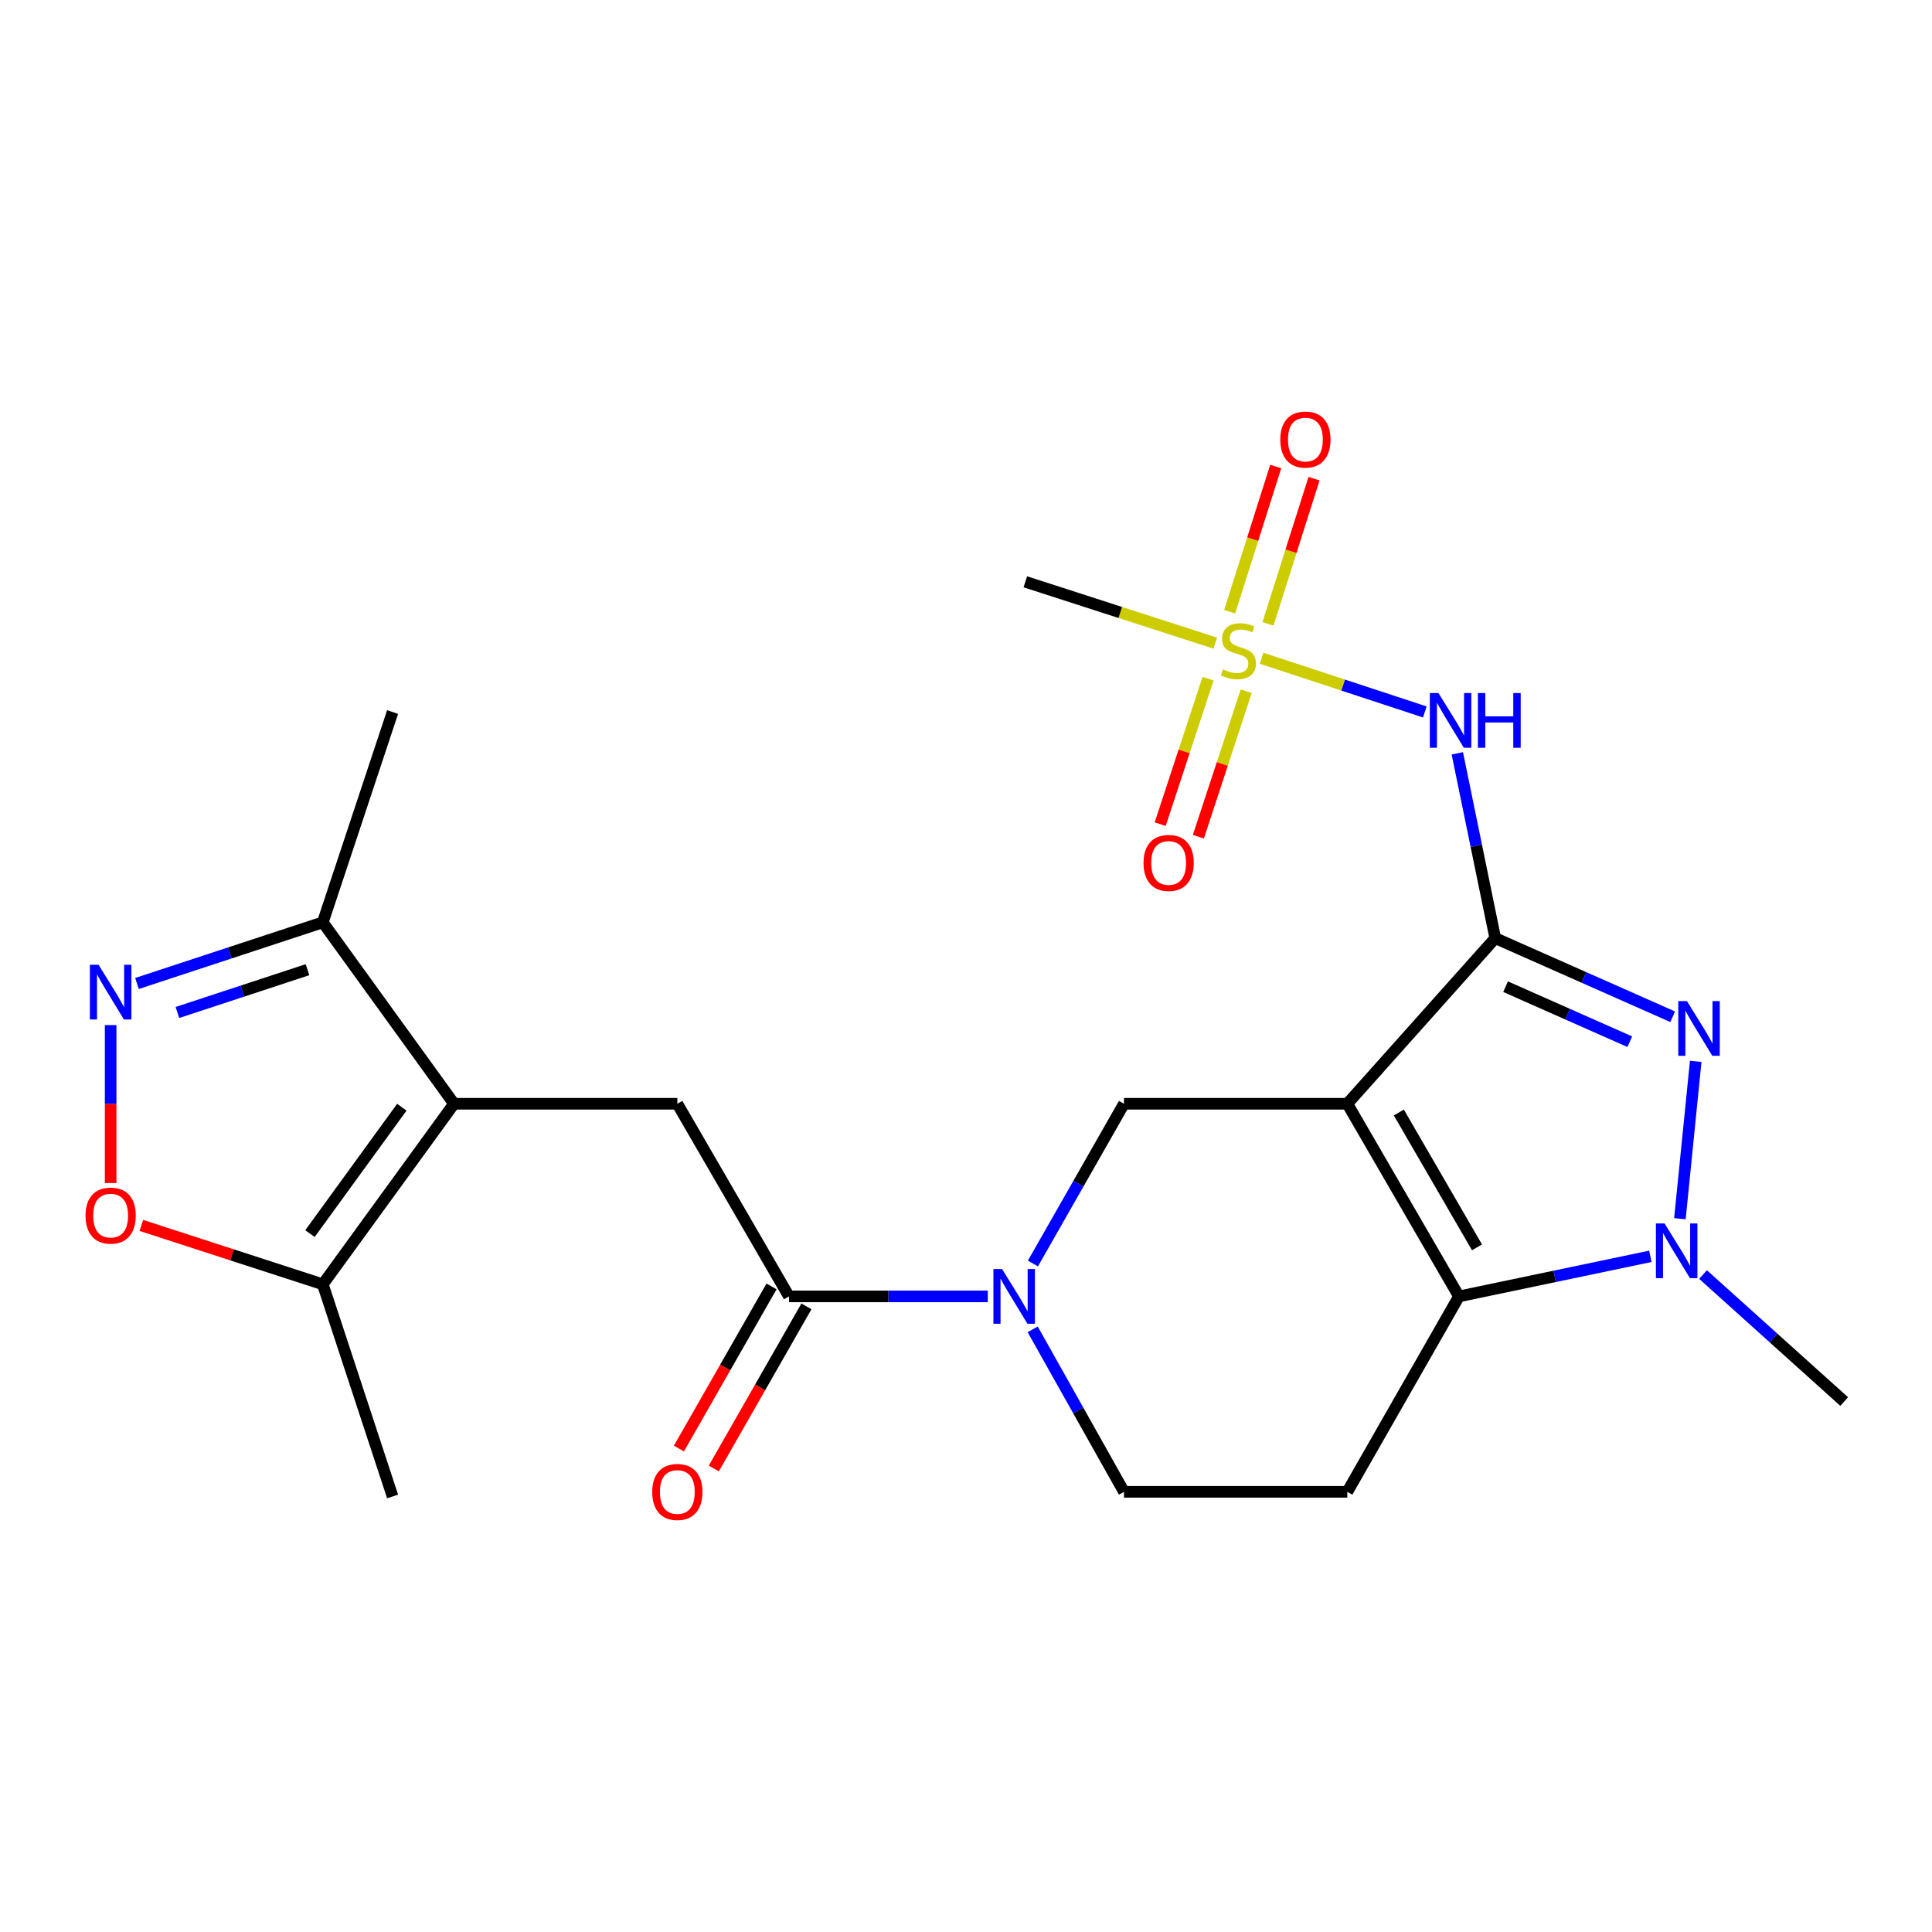 <?xml version='1.0' encoding='iso-8859-1'?>
<svg version='1.1' baseProfile='full'
              xmlns='http://www.w3.org/2000/svg'
                      xmlns:rdkit='http://www.rdkit.org/xml'
                      xmlns:xlink='http://www.w3.org/1999/xlink'
                  xml:space='preserve'
width='1000px' height='1000px' viewBox='0 0 1000 1000'>
<!-- END OF HEADER -->
<rect style='opacity:1.0;fill:#FFFFFF;stroke:none' width='1000' height='1000' x='0' y='0'> </rect>
<path class='bond-0' d='M 773.937,485.584 L 697.369,571.306' style='fill:none;fill-rule:evenodd;stroke:#000000;stroke-width:6px;stroke-linecap:butt;stroke-linejoin:miter;stroke-opacity:1' />
<path class='bond-1' d='M 773.937,485.584 L 819.862,505.93' style='fill:none;fill-rule:evenodd;stroke:#000000;stroke-width:6px;stroke-linecap:butt;stroke-linejoin:miter;stroke-opacity:1' />
<path class='bond-1' d='M 819.862,505.93 L 865.786,526.275' style='fill:none;fill-rule:evenodd;stroke:#0000FF;stroke-width:6px;stroke-linecap:butt;stroke-linejoin:miter;stroke-opacity:1' />
<path class='bond-1' d='M 779.288,510.708 L 811.435,524.95' style='fill:none;fill-rule:evenodd;stroke:#000000;stroke-width:6px;stroke-linecap:butt;stroke-linejoin:miter;stroke-opacity:1' />
<path class='bond-1' d='M 811.435,524.95 L 843.583,539.192' style='fill:none;fill-rule:evenodd;stroke:#0000FF;stroke-width:6px;stroke-linecap:butt;stroke-linejoin:miter;stroke-opacity:1' />
<path class='bond-5' d='M 773.937,485.584 L 764.122,437.754' style='fill:none;fill-rule:evenodd;stroke:#000000;stroke-width:6px;stroke-linecap:butt;stroke-linejoin:miter;stroke-opacity:1' />
<path class='bond-5' d='M 764.122,437.754 L 754.307,389.924' style='fill:none;fill-rule:evenodd;stroke:#0000FF;stroke-width:6px;stroke-linecap:butt;stroke-linejoin:miter;stroke-opacity:1' />
<path class='bond-2' d='M 697.369,571.306 L 755.156,671.012' style='fill:none;fill-rule:evenodd;stroke:#000000;stroke-width:6px;stroke-linecap:butt;stroke-linejoin:miter;stroke-opacity:1' />
<path class='bond-2' d='M 724.036,575.83 L 764.487,645.625' style='fill:none;fill-rule:evenodd;stroke:#000000;stroke-width:6px;stroke-linecap:butt;stroke-linejoin:miter;stroke-opacity:1' />
<path class='bond-9' d='M 697.369,571.306 L 581.771,571.306' style='fill:none;fill-rule:evenodd;stroke:#000000;stroke-width:6px;stroke-linecap:butt;stroke-linejoin:miter;stroke-opacity:1' />
<path class='bond-4' d='M 877.697,549.363 L 869.512,630.8' style='fill:none;fill-rule:evenodd;stroke:#0000FF;stroke-width:6px;stroke-linecap:butt;stroke-linejoin:miter;stroke-opacity:1' />
<path class='bond-15' d='M 755.156,671.012 L 697.369,772.163' style='fill:none;fill-rule:evenodd;stroke:#000000;stroke-width:6px;stroke-linecap:butt;stroke-linejoin:miter;stroke-opacity:1' />
<path class='bond-24' d='M 755.156,671.012 L 804.69,660.643' style='fill:none;fill-rule:evenodd;stroke:#000000;stroke-width:6px;stroke-linecap:butt;stroke-linejoin:miter;stroke-opacity:1' />
<path class='bond-24' d='M 804.69,660.643 L 854.223,650.274' style='fill:none;fill-rule:evenodd;stroke:#0000FF;stroke-width:6px;stroke-linecap:butt;stroke-linejoin:miter;stroke-opacity:1' />
<path class='bond-3' d='M 652.973,340.697 L 695.234,354.602' style='fill:none;fill-rule:evenodd;stroke:#CCCC00;stroke-width:6px;stroke-linecap:butt;stroke-linejoin:miter;stroke-opacity:1' />
<path class='bond-3' d='M 695.234,354.602 L 737.496,368.507' style='fill:none;fill-rule:evenodd;stroke:#0000FF;stroke-width:6px;stroke-linecap:butt;stroke-linejoin:miter;stroke-opacity:1' />
<path class='bond-17' d='M 656.306,322.916 L 668.224,285.34' style='fill:none;fill-rule:evenodd;stroke:#CCCC00;stroke-width:6px;stroke-linecap:butt;stroke-linejoin:miter;stroke-opacity:1' />
<path class='bond-17' d='M 668.224,285.34 L 680.141,247.763' style='fill:none;fill-rule:evenodd;stroke:#FF0000;stroke-width:6px;stroke-linecap:butt;stroke-linejoin:miter;stroke-opacity:1' />
<path class='bond-17' d='M 636.476,316.627 L 648.394,279.051' style='fill:none;fill-rule:evenodd;stroke:#CCCC00;stroke-width:6px;stroke-linecap:butt;stroke-linejoin:miter;stroke-opacity:1' />
<path class='bond-17' d='M 648.394,279.051 L 660.311,241.474' style='fill:none;fill-rule:evenodd;stroke:#FF0000;stroke-width:6px;stroke-linecap:butt;stroke-linejoin:miter;stroke-opacity:1' />
<path class='bond-18' d='M 625.278,351.279 L 612.895,388.933' style='fill:none;fill-rule:evenodd;stroke:#CCCC00;stroke-width:6px;stroke-linecap:butt;stroke-linejoin:miter;stroke-opacity:1' />
<path class='bond-18' d='M 612.895,388.933 L 600.511,426.586' style='fill:none;fill-rule:evenodd;stroke:#FF0000;stroke-width:6px;stroke-linecap:butt;stroke-linejoin:miter;stroke-opacity:1' />
<path class='bond-18' d='M 645.04,357.779 L 632.657,395.432' style='fill:none;fill-rule:evenodd;stroke:#CCCC00;stroke-width:6px;stroke-linecap:butt;stroke-linejoin:miter;stroke-opacity:1' />
<path class='bond-18' d='M 632.657,395.432 L 620.273,433.085' style='fill:none;fill-rule:evenodd;stroke:#FF0000;stroke-width:6px;stroke-linecap:butt;stroke-linejoin:miter;stroke-opacity:1' />
<path class='bond-20' d='M 629.026,332.891 L 579.868,317.015' style='fill:none;fill-rule:evenodd;stroke:#CCCC00;stroke-width:6px;stroke-linecap:butt;stroke-linejoin:miter;stroke-opacity:1' />
<path class='bond-20' d='M 579.868,317.015 L 530.71,301.139' style='fill:none;fill-rule:evenodd;stroke:#000000;stroke-width:6px;stroke-linecap:butt;stroke-linejoin:miter;stroke-opacity:1' />
<path class='bond-21' d='M 881.497,659.71 L 918.021,692.573' style='fill:none;fill-rule:evenodd;stroke:#0000FF;stroke-width:6px;stroke-linecap:butt;stroke-linejoin:miter;stroke-opacity:1' />
<path class='bond-21' d='M 918.021,692.573 L 954.545,725.436' style='fill:none;fill-rule:evenodd;stroke:#000000;stroke-width:6px;stroke-linecap:butt;stroke-linejoin:miter;stroke-opacity:1' />
<path class='bond-6' d='M 235.001,571.306 L 350.587,571.306' style='fill:none;fill-rule:evenodd;stroke:#000000;stroke-width:6px;stroke-linecap:butt;stroke-linejoin:miter;stroke-opacity:1' />
<path class='bond-13' d='M 235.001,571.306 L 167.078,664.76' style='fill:none;fill-rule:evenodd;stroke:#000000;stroke-width:6px;stroke-linecap:butt;stroke-linejoin:miter;stroke-opacity:1' />
<path class='bond-13' d='M 207.985,573.093 L 160.438,638.511' style='fill:none;fill-rule:evenodd;stroke:#000000;stroke-width:6px;stroke-linecap:butt;stroke-linejoin:miter;stroke-opacity:1' />
<path class='bond-14' d='M 235.001,571.306 L 167.078,477.402' style='fill:none;fill-rule:evenodd;stroke:#000000;stroke-width:6px;stroke-linecap:butt;stroke-linejoin:miter;stroke-opacity:1' />
<path class='bond-7' d='M 534.64,653.983 L 558.205,612.644' style='fill:none;fill-rule:evenodd;stroke:#0000FF;stroke-width:6px;stroke-linecap:butt;stroke-linejoin:miter;stroke-opacity:1' />
<path class='bond-7' d='M 558.205,612.644 L 581.771,571.306' style='fill:none;fill-rule:evenodd;stroke:#000000;stroke-width:6px;stroke-linecap:butt;stroke-linejoin:miter;stroke-opacity:1' />
<path class='bond-10' d='M 511.278,671.012 L 459.826,671.012' style='fill:none;fill-rule:evenodd;stroke:#0000FF;stroke-width:6px;stroke-linecap:butt;stroke-linejoin:miter;stroke-opacity:1' />
<path class='bond-10' d='M 459.826,671.012 L 408.375,671.012' style='fill:none;fill-rule:evenodd;stroke:#000000;stroke-width:6px;stroke-linecap:butt;stroke-linejoin:miter;stroke-opacity:1' />
<path class='bond-16' d='M 534.519,688.073 L 558.145,730.118' style='fill:none;fill-rule:evenodd;stroke:#0000FF;stroke-width:6px;stroke-linecap:butt;stroke-linejoin:miter;stroke-opacity:1' />
<path class='bond-16' d='M 558.145,730.118 L 581.771,772.163' style='fill:none;fill-rule:evenodd;stroke:#000000;stroke-width:6px;stroke-linecap:butt;stroke-linejoin:miter;stroke-opacity:1' />
<path class='bond-8' d='M 70.901,509.046 L 118.989,493.224' style='fill:none;fill-rule:evenodd;stroke:#0000FF;stroke-width:6px;stroke-linecap:butt;stroke-linejoin:miter;stroke-opacity:1' />
<path class='bond-8' d='M 118.989,493.224 L 167.078,477.402' style='fill:none;fill-rule:evenodd;stroke:#000000;stroke-width:6px;stroke-linecap:butt;stroke-linejoin:miter;stroke-opacity:1' />
<path class='bond-8' d='M 91.829,524.06 L 125.491,512.985' style='fill:none;fill-rule:evenodd;stroke:#0000FF;stroke-width:6px;stroke-linecap:butt;stroke-linejoin:miter;stroke-opacity:1' />
<path class='bond-8' d='M 125.491,512.985 L 159.153,501.91' style='fill:none;fill-rule:evenodd;stroke:#000000;stroke-width:6px;stroke-linecap:butt;stroke-linejoin:miter;stroke-opacity:1' />
<path class='bond-26' d='M 57.271,530.58 L 57.271,571.456' style='fill:none;fill-rule:evenodd;stroke:#0000FF;stroke-width:6px;stroke-linecap:butt;stroke-linejoin:miter;stroke-opacity:1' />
<path class='bond-26' d='M 57.271,571.456 L 57.271,612.333' style='fill:none;fill-rule:evenodd;stroke:#FF0000;stroke-width:6px;stroke-linecap:butt;stroke-linejoin:miter;stroke-opacity:1' />
<path class='bond-11' d='M 408.375,671.012 L 350.587,571.306' style='fill:none;fill-rule:evenodd;stroke:#000000;stroke-width:6px;stroke-linecap:butt;stroke-linejoin:miter;stroke-opacity:1' />
<path class='bond-19' d='M 399.343,665.852 L 375.372,707.812' style='fill:none;fill-rule:evenodd;stroke:#000000;stroke-width:6px;stroke-linecap:butt;stroke-linejoin:miter;stroke-opacity:1' />
<path class='bond-19' d='M 375.372,707.812 L 351.401,749.771' style='fill:none;fill-rule:evenodd;stroke:#FF0000;stroke-width:6px;stroke-linecap:butt;stroke-linejoin:miter;stroke-opacity:1' />
<path class='bond-19' d='M 417.406,676.172 L 393.435,718.131' style='fill:none;fill-rule:evenodd;stroke:#000000;stroke-width:6px;stroke-linecap:butt;stroke-linejoin:miter;stroke-opacity:1' />
<path class='bond-19' d='M 393.435,718.131 L 369.464,760.091' style='fill:none;fill-rule:evenodd;stroke:#FF0000;stroke-width:6px;stroke-linecap:butt;stroke-linejoin:miter;stroke-opacity:1' />
<path class='bond-12' d='M 73.157,634.273 L 120.118,649.516' style='fill:none;fill-rule:evenodd;stroke:#FF0000;stroke-width:6px;stroke-linecap:butt;stroke-linejoin:miter;stroke-opacity:1' />
<path class='bond-12' d='M 120.118,649.516 L 167.078,664.76' style='fill:none;fill-rule:evenodd;stroke:#000000;stroke-width:6px;stroke-linecap:butt;stroke-linejoin:miter;stroke-opacity:1' />
<path class='bond-22' d='M 167.078,664.76 L 203.207,774.567' style='fill:none;fill-rule:evenodd;stroke:#000000;stroke-width:6px;stroke-linecap:butt;stroke-linejoin:miter;stroke-opacity:1' />
<path class='bond-23' d='M 167.078,477.402 L 203.207,368.554' style='fill:none;fill-rule:evenodd;stroke:#000000;stroke-width:6px;stroke-linecap:butt;stroke-linejoin:miter;stroke-opacity:1' />
<path class='bond-25' d='M 697.369,772.163 L 581.771,772.163' style='fill:none;fill-rule:evenodd;stroke:#000000;stroke-width:6px;stroke-linecap:butt;stroke-linejoin:miter;stroke-opacity:1' />
<path  class='atom-2' d='M 873.15 518.151
L 882.43 533.151
Q 883.35 534.631, 884.83 537.311
Q 886.31 539.991, 886.39 540.151
L 886.39 518.151
L 890.15 518.151
L 890.15 546.471
L 886.27 546.471
L 876.31 530.071
Q 875.15 528.151, 873.91 525.951
Q 872.71 523.751, 872.35 523.071
L 872.35 546.471
L 868.67 546.471
L 868.67 518.151
L 873.15 518.151
' fill='#0000FF'/>
<path  class='atom-4' d='M 633.003 346.479
Q 633.323 346.599, 634.643 347.159
Q 635.963 347.719, 637.403 348.079
Q 638.883 348.399, 640.323 348.399
Q 643.003 348.399, 644.563 347.119
Q 646.123 345.799, 646.123 343.519
Q 646.123 341.959, 645.323 340.999
Q 644.563 340.039, 643.363 339.519
Q 642.163 338.999, 640.163 338.399
Q 637.643 337.639, 636.123 336.919
Q 634.643 336.199, 633.563 334.679
Q 632.523 333.159, 632.523 330.599
Q 632.523 327.039, 634.923 324.839
Q 637.363 322.639, 642.163 322.639
Q 645.443 322.639, 649.163 324.199
L 648.243 327.279
Q 644.843 325.879, 642.283 325.879
Q 639.523 325.879, 638.003 327.039
Q 636.483 328.159, 636.523 330.119
Q 636.523 331.639, 637.283 332.559
Q 638.083 333.479, 639.203 333.999
Q 640.363 334.519, 642.283 335.119
Q 644.843 335.919, 646.363 336.719
Q 647.883 337.519, 648.963 339.159
Q 650.083 340.759, 650.083 343.519
Q 650.083 347.439, 647.443 349.559
Q 644.843 351.639, 640.483 351.639
Q 637.963 351.639, 636.043 351.079
Q 634.163 350.559, 631.923 349.639
L 633.003 346.479
' fill='#CCCC00'/>
<path  class='atom-5' d='M 861.581 633.263
L 870.861 648.263
Q 871.781 649.743, 873.261 652.423
Q 874.741 655.103, 874.821 655.263
L 874.821 633.263
L 878.581 633.263
L 878.581 661.583
L 874.701 661.583
L 864.741 645.183
Q 863.581 643.263, 862.341 641.063
Q 861.141 638.863, 860.781 638.183
L 860.781 661.583
L 857.101 661.583
L 857.101 633.263
L 861.581 633.263
' fill='#0000FF'/>
<path  class='atom-6' d='M 744.551 358.728
L 753.831 373.728
Q 754.751 375.208, 756.231 377.888
Q 757.711 380.568, 757.791 380.728
L 757.791 358.728
L 761.551 358.728
L 761.551 387.048
L 757.671 387.048
L 747.711 370.648
Q 746.551 368.728, 745.311 366.528
Q 744.111 364.328, 743.751 363.648
L 743.751 387.048
L 740.071 387.048
L 740.071 358.728
L 744.551 358.728
' fill='#0000FF'/>
<path  class='atom-6' d='M 764.951 358.728
L 768.791 358.728
L 768.791 370.768
L 783.271 370.768
L 783.271 358.728
L 787.111 358.728
L 787.111 387.048
L 783.271 387.048
L 783.271 373.968
L 768.791 373.968
L 768.791 387.048
L 764.951 387.048
L 764.951 358.728
' fill='#0000FF'/>
<path  class='atom-8' d='M 518.672 656.852
L 527.952 671.852
Q 528.872 673.332, 530.352 676.012
Q 531.832 678.692, 531.912 678.852
L 531.912 656.852
L 535.672 656.852
L 535.672 685.172
L 531.792 685.172
L 521.832 668.772
Q 520.672 666.852, 519.432 664.652
Q 518.232 662.452, 517.872 661.772
L 517.872 685.172
L 514.192 685.172
L 514.192 656.852
L 518.672 656.852
' fill='#0000FF'/>
<path  class='atom-9' d='M 51.011 499.37
L 60.291 514.37
Q 61.211 515.85, 62.691 518.53
Q 64.171 521.21, 64.251 521.37
L 64.251 499.37
L 68.011 499.37
L 68.011 527.69
L 64.131 527.69
L 54.171 511.29
Q 53.011 509.37, 51.771 507.17
Q 50.571 504.97, 50.211 504.29
L 50.211 527.69
L 46.531 527.69
L 46.531 499.37
L 51.011 499.37
' fill='#0000FF'/>
<path  class='atom-13' d='M 44.271 629.196
Q 44.271 622.396, 47.631 618.596
Q 50.991 614.796, 57.271 614.796
Q 63.551 614.796, 66.911 618.596
Q 70.271 622.396, 70.271 629.196
Q 70.271 636.076, 66.871 639.996
Q 63.471 643.876, 57.271 643.876
Q 51.031 643.876, 47.631 639.996
Q 44.271 636.116, 44.271 629.196
M 57.271 640.676
Q 61.591 640.676, 63.911 637.796
Q 66.271 634.876, 66.271 629.196
Q 66.271 623.636, 63.911 620.836
Q 61.591 617.996, 57.271 617.996
Q 52.951 617.996, 50.591 620.796
Q 48.271 623.596, 48.271 629.196
Q 48.271 634.916, 50.591 637.796
Q 52.951 640.676, 57.271 640.676
' fill='#FF0000'/>
<path  class='atom-18' d='M 662.676 227.517
Q 662.676 220.717, 666.036 216.917
Q 669.396 213.117, 675.676 213.117
Q 681.956 213.117, 685.316 216.917
Q 688.676 220.717, 688.676 227.517
Q 688.676 234.397, 685.276 238.317
Q 681.876 242.197, 675.676 242.197
Q 669.436 242.197, 666.036 238.317
Q 662.676 234.437, 662.676 227.517
M 675.676 238.997
Q 679.996 238.997, 682.316 236.117
Q 684.676 233.197, 684.676 227.517
Q 684.676 221.957, 682.316 219.157
Q 679.996 216.317, 675.676 216.317
Q 671.356 216.317, 668.996 219.117
Q 666.676 221.917, 666.676 227.517
Q 666.676 233.237, 668.996 236.117
Q 671.356 238.997, 675.676 238.997
' fill='#FF0000'/>
<path  class='atom-19' d='M 591.886 446.658
Q 591.886 439.858, 595.246 436.058
Q 598.606 432.258, 604.886 432.258
Q 611.166 432.258, 614.526 436.058
Q 617.886 439.858, 617.886 446.658
Q 617.886 453.538, 614.486 457.458
Q 611.086 461.338, 604.886 461.338
Q 598.646 461.338, 595.246 457.458
Q 591.886 453.578, 591.886 446.658
M 604.886 458.138
Q 609.206 458.138, 611.526 455.258
Q 613.886 452.338, 613.886 446.658
Q 613.886 441.098, 611.526 438.298
Q 609.206 435.458, 604.886 435.458
Q 600.566 435.458, 598.206 438.258
Q 595.886 441.058, 595.886 446.658
Q 595.886 452.378, 598.206 455.258
Q 600.566 458.138, 604.886 458.138
' fill='#FF0000'/>
<path  class='atom-20' d='M 337.587 772.243
Q 337.587 765.443, 340.947 761.643
Q 344.307 757.843, 350.587 757.843
Q 356.867 757.843, 360.227 761.643
Q 363.587 765.443, 363.587 772.243
Q 363.587 779.123, 360.187 783.043
Q 356.787 786.923, 350.587 786.923
Q 344.347 786.923, 340.947 783.043
Q 337.587 779.163, 337.587 772.243
M 350.587 783.723
Q 354.907 783.723, 357.227 780.843
Q 359.587 777.923, 359.587 772.243
Q 359.587 766.683, 357.227 763.883
Q 354.907 761.043, 350.587 761.043
Q 346.267 761.043, 343.907 763.843
Q 341.587 766.643, 341.587 772.243
Q 341.587 777.963, 343.907 780.843
Q 346.267 783.723, 350.587 783.723
' fill='#FF0000'/>
</svg>
